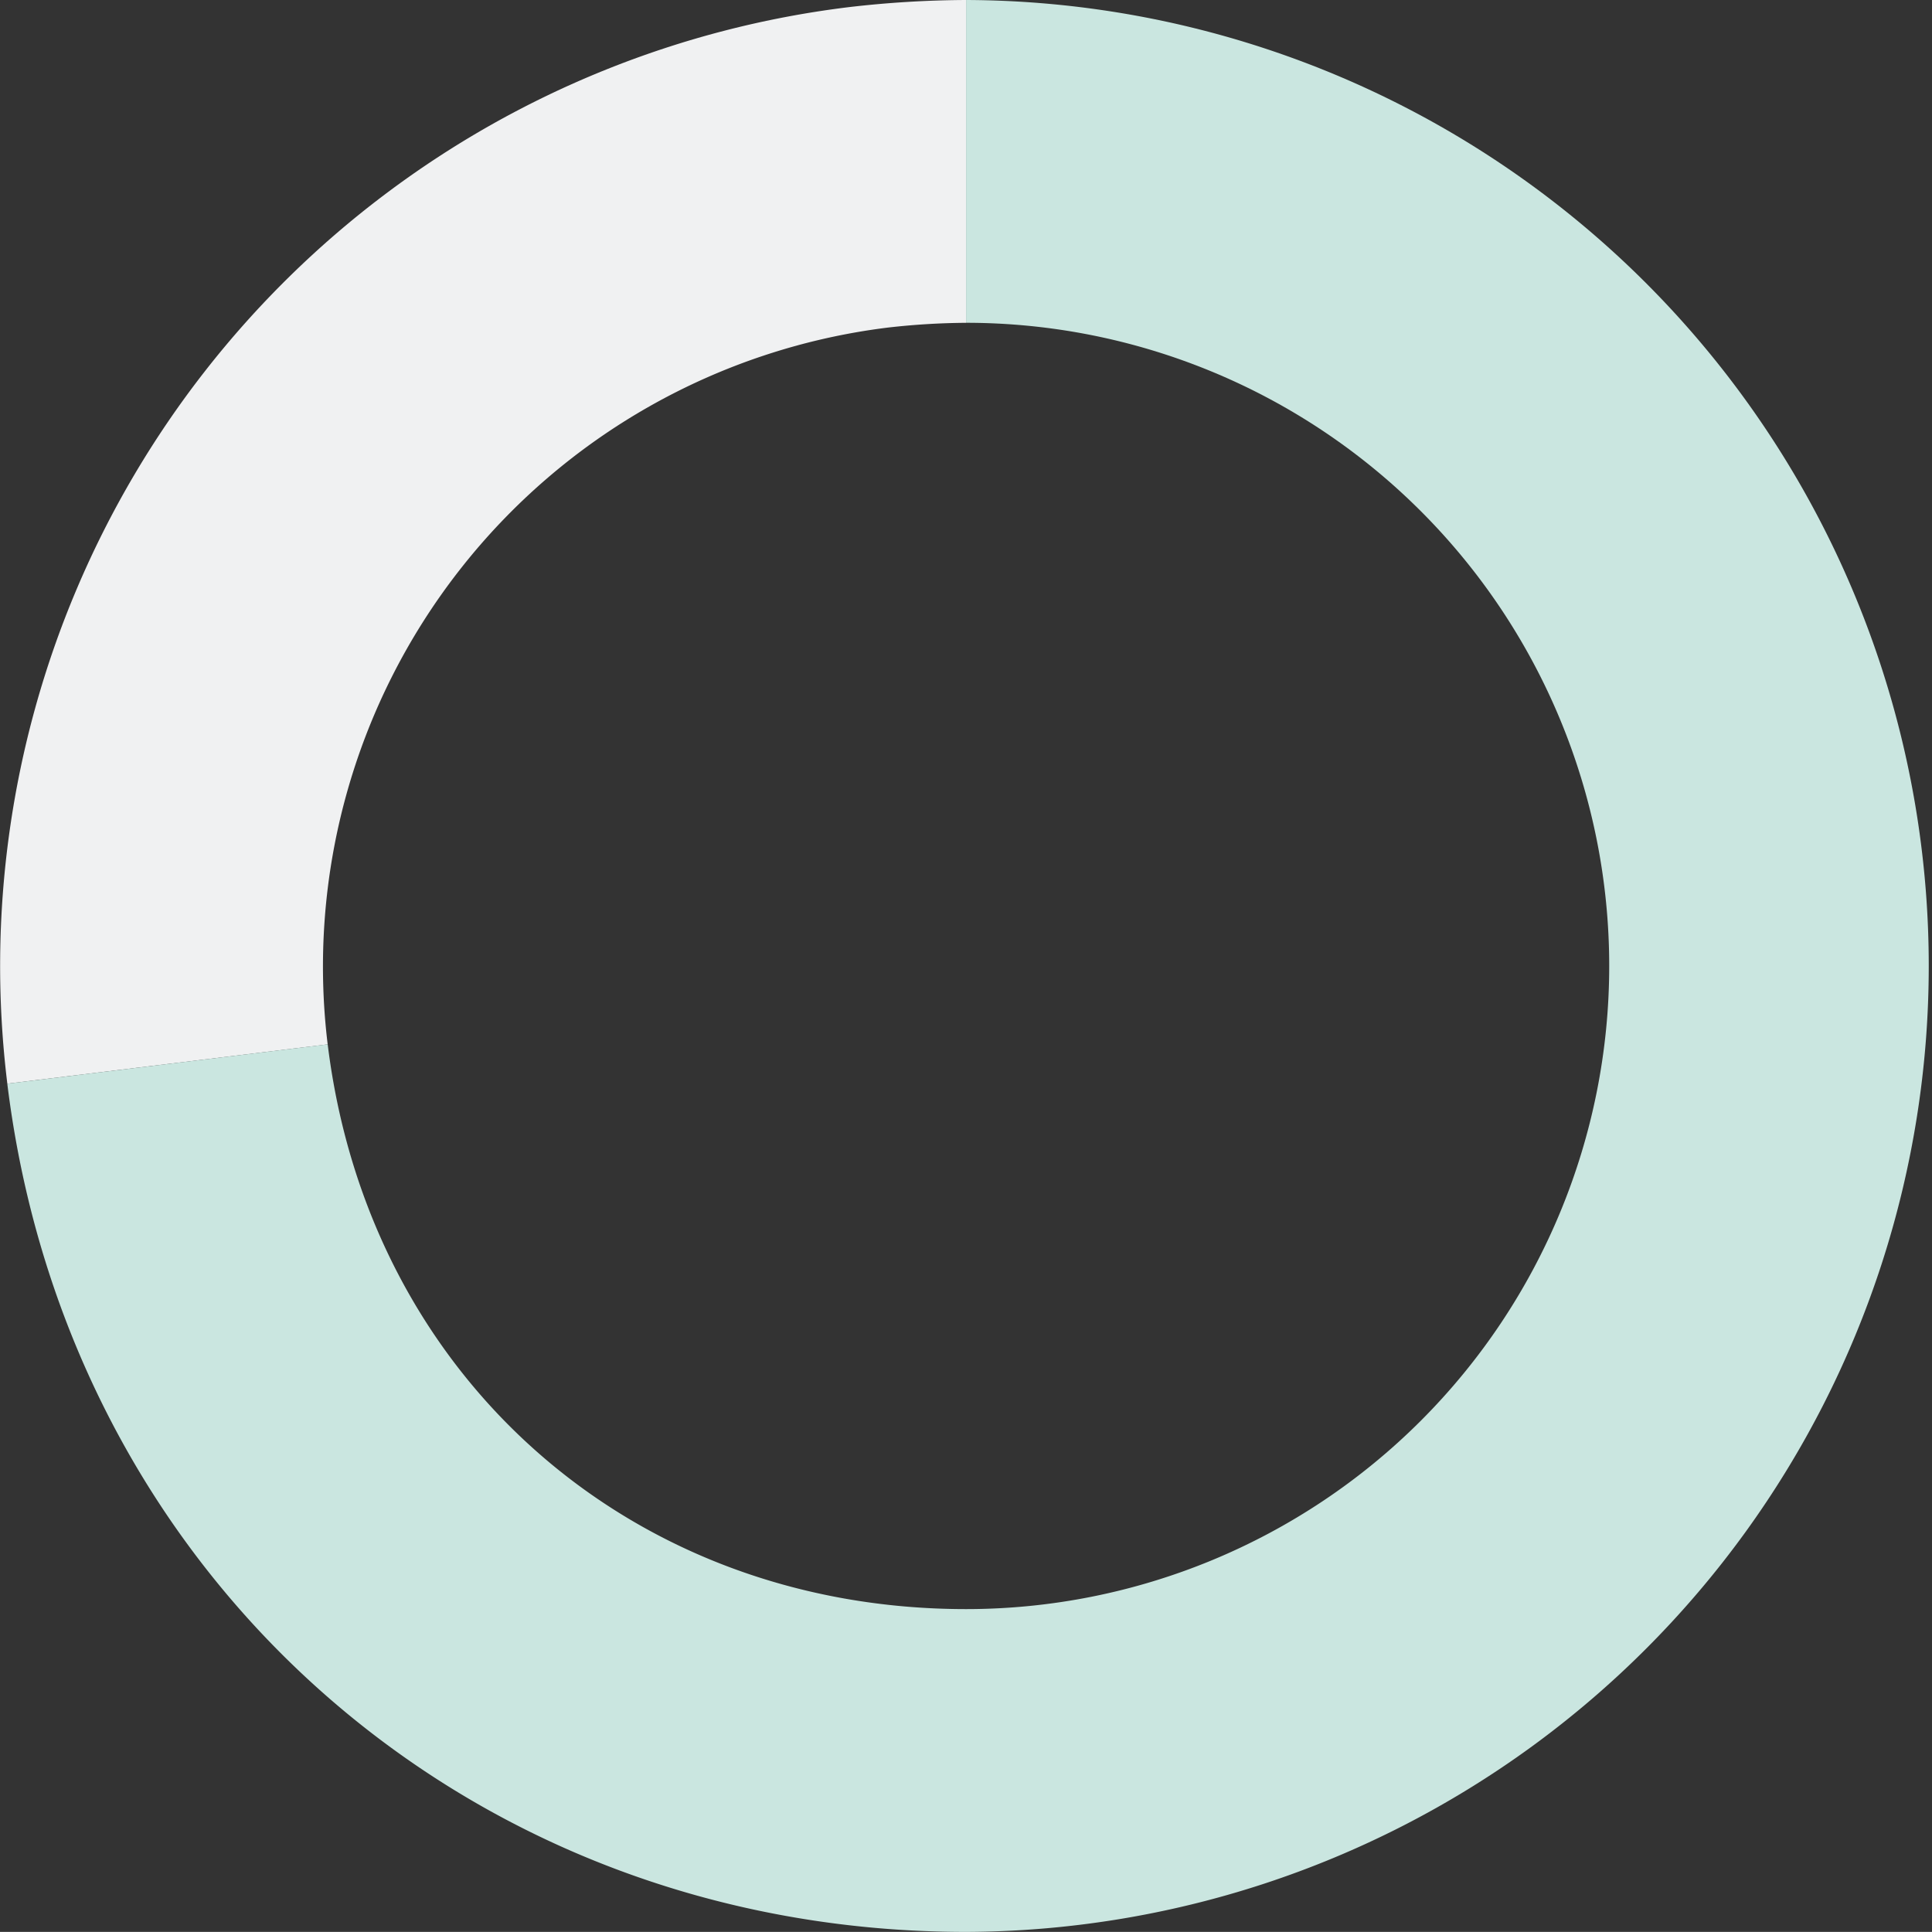 <svg xmlns="http://www.w3.org/2000/svg" width="175.742" height="175.733" viewBox="0 0 175.742 175.733"><rect x="0" y="0" width="175.742" height="175.733" fill="#333333" stroke="none"/><path fill="#f0f1f2" d="M80.744 29.8a66 66 0 0 1 7.131-.436V0a95 95 0 0 0-10.708.655 87.867 87.867 0 0 0-76.5 97.92L29.807 95a58.57 58.57 0 0 1 50.937-65.2"/><path fill="#cae6e0" d="M87.876 0v29.362a58.504 58.504 0 1 1 0 117.008c-30.476 0-54.354-21.126-58.068-51.374L.664 98.575c5.512 44.89 41.984 77.158 87.212 77.158A87.867 87.867 0 0 0 87.876 0"/></svg>